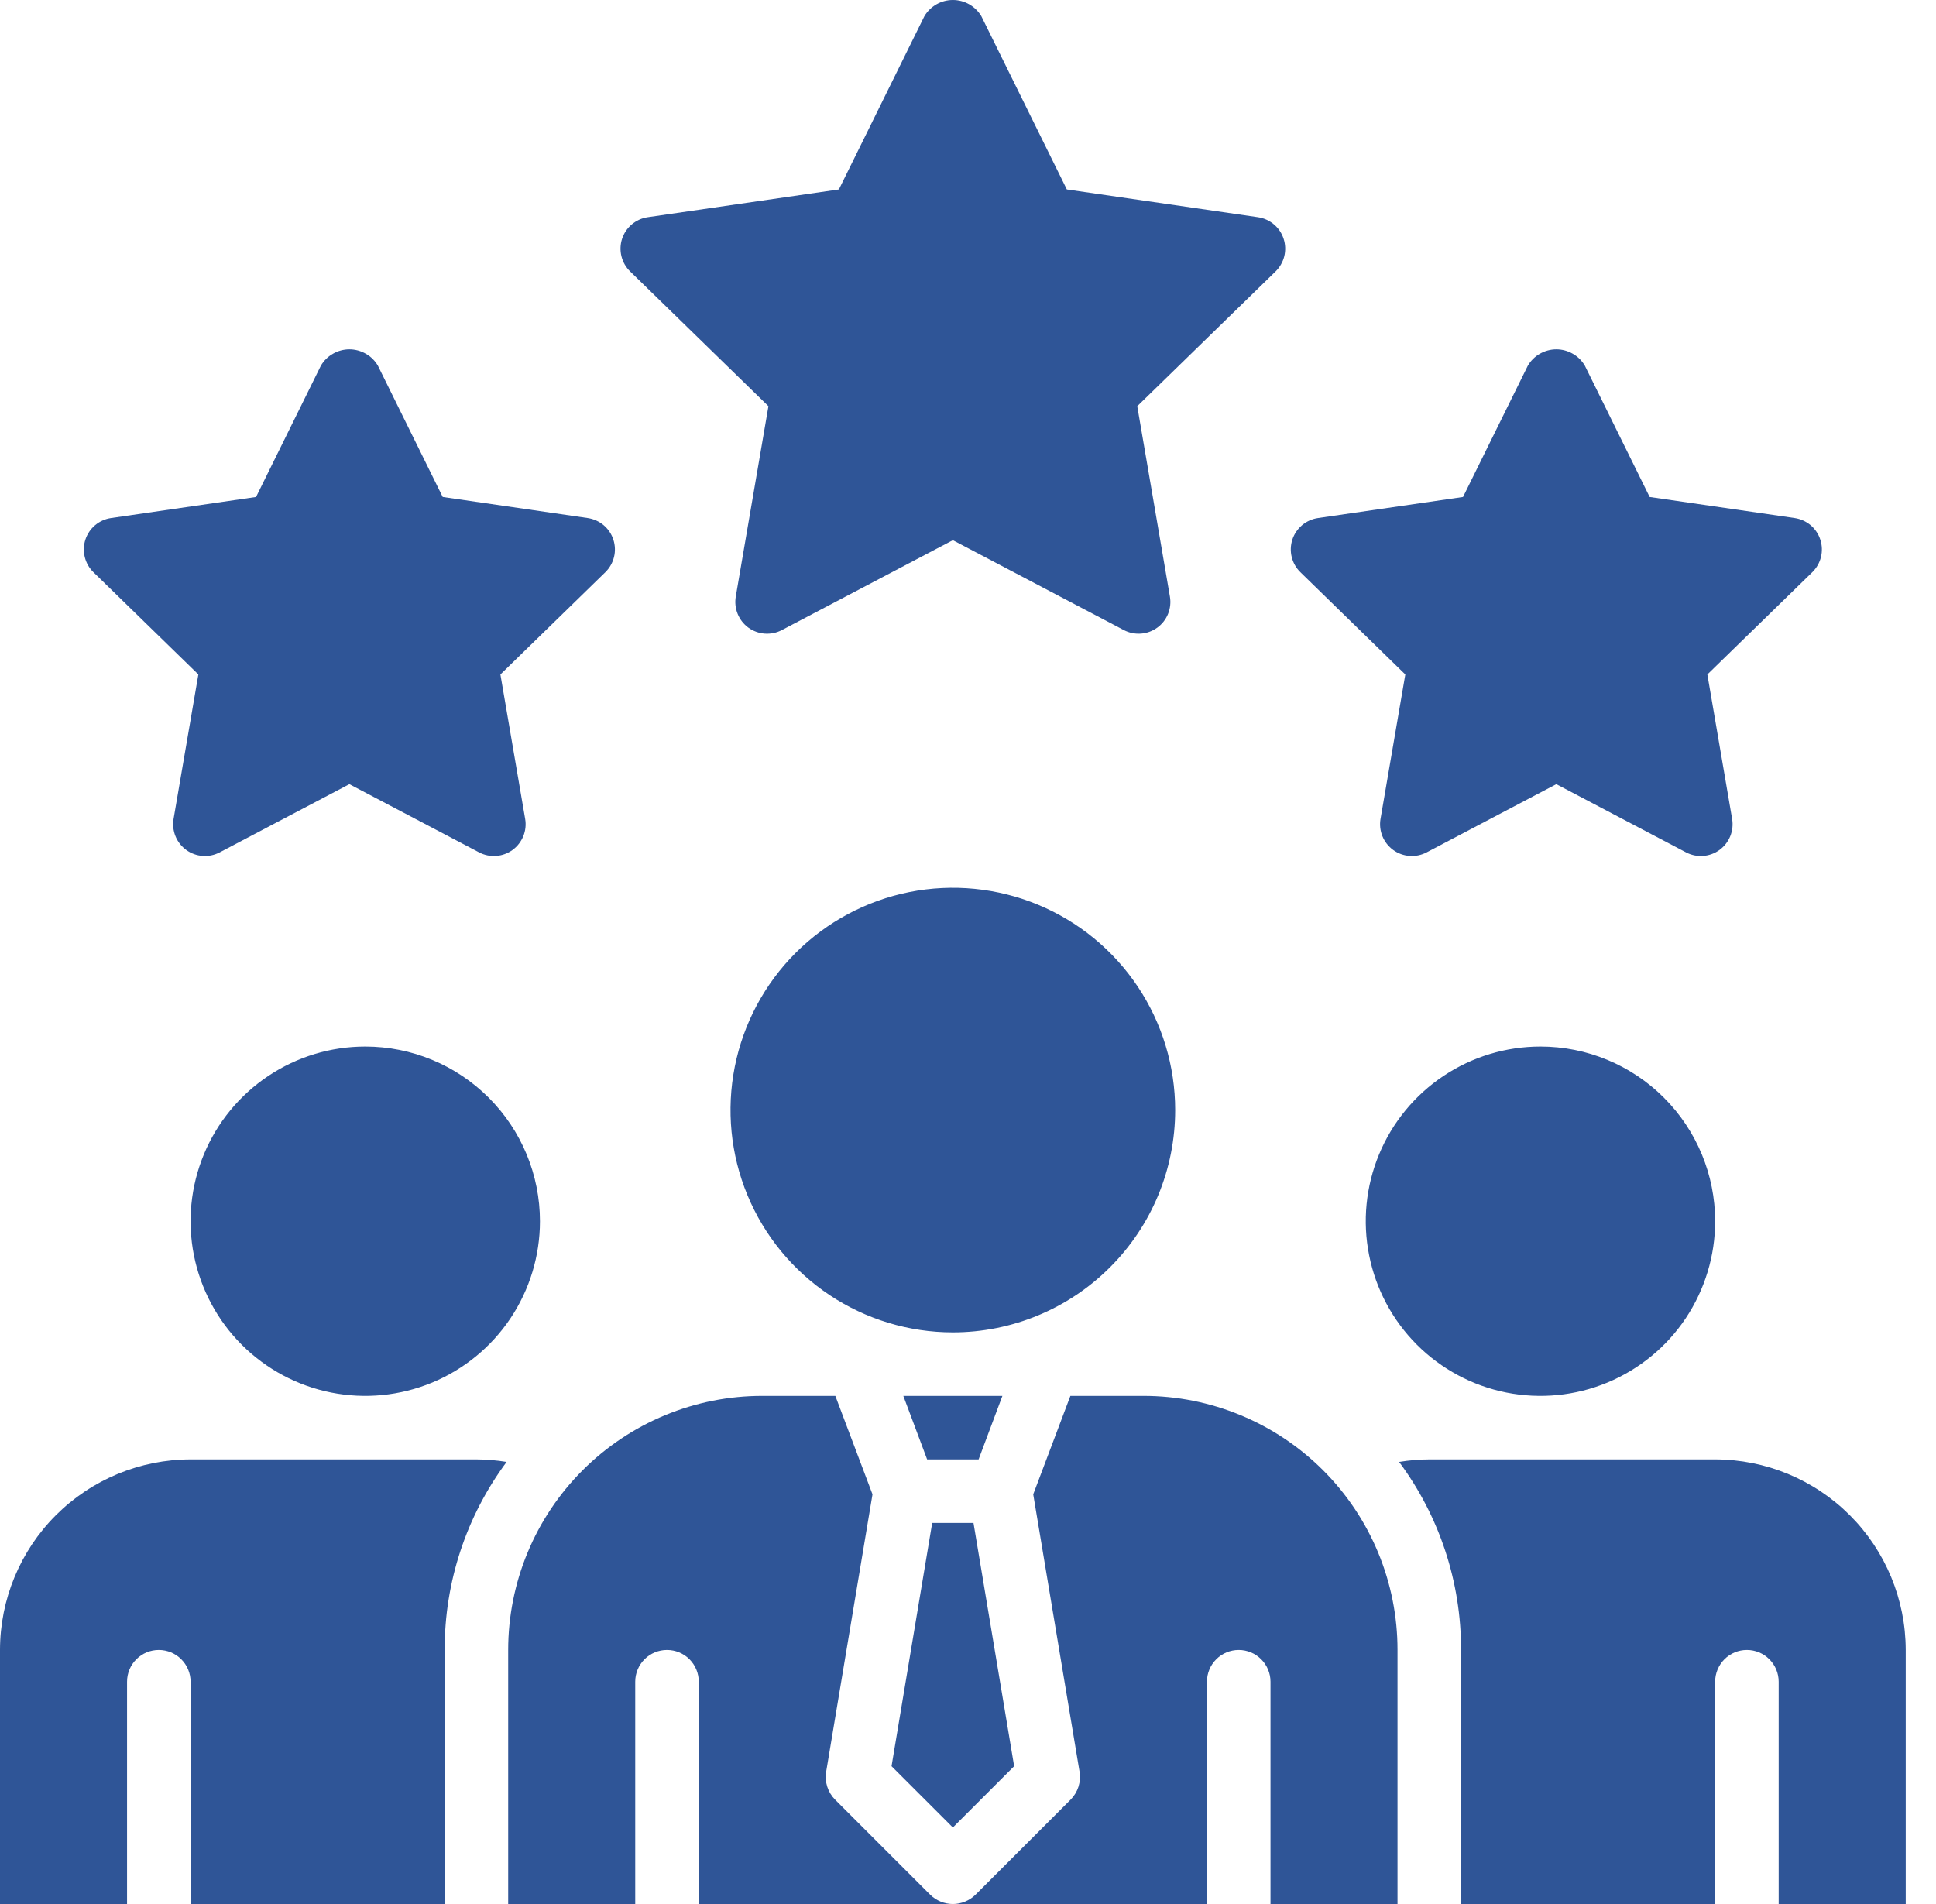 <svg xmlns="http://www.w3.org/2000/svg" width="61" height="60" viewBox="0 0 61 60" fill="none"><path d="M19.854 8.553C19.72 8.422 19.625 8.257 19.581 8.076C19.536 7.895 19.543 7.704 19.6 7.527C19.658 7.349 19.764 7.191 19.907 7.071C20.05 6.95 20.223 6.872 20.408 6.845L26.432 5.97L29.125 0.512C29.217 0.356 29.349 0.227 29.506 0.137C29.663 0.047 29.842 0 30.023 0C30.204 0 30.382 0.047 30.54 0.137C30.697 0.227 30.828 0.356 30.921 0.512L33.614 5.97L39.638 6.845C39.822 6.872 39.996 6.95 40.139 7.071C40.282 7.191 40.388 7.349 40.445 7.527C40.503 7.704 40.51 7.895 40.465 8.076C40.42 8.257 40.325 8.422 40.192 8.553L35.833 12.8L36.862 18.8C36.894 18.984 36.873 19.173 36.803 19.346C36.733 19.519 36.615 19.669 36.464 19.778C36.313 19.888 36.134 19.953 35.948 19.967C35.762 19.98 35.575 19.942 35.41 19.855L30.023 17.023L24.635 19.855C24.47 19.942 24.284 19.98 24.098 19.967C23.911 19.954 23.733 19.888 23.581 19.779C23.43 19.669 23.313 19.519 23.243 19.346C23.172 19.173 23.152 18.984 23.183 18.8L24.212 12.8L19.854 8.553ZM6.25 21.254L5.469 25.805C5.438 25.989 5.459 26.178 5.529 26.351C5.599 26.524 5.717 26.674 5.868 26.784C6.019 26.894 6.198 26.959 6.384 26.972C6.57 26.986 6.756 26.947 6.922 26.86L11.008 24.711L15.095 26.86C15.26 26.947 15.447 26.986 15.633 26.972C15.819 26.959 15.998 26.894 16.149 26.784C16.3 26.674 16.417 26.524 16.488 26.351C16.558 26.178 16.579 25.989 16.547 25.805L15.767 21.254L19.073 18.032C19.206 17.902 19.301 17.737 19.346 17.555C19.391 17.374 19.384 17.184 19.326 17.006C19.269 16.828 19.163 16.671 19.02 16.55C18.877 16.43 18.703 16.352 18.518 16.325L13.949 15.661L11.906 11.521C11.814 11.365 11.683 11.235 11.525 11.146C11.368 11.056 11.19 11.008 11.008 11.008C10.827 11.008 10.649 11.056 10.492 11.146C10.334 11.235 10.203 11.365 10.111 11.521L8.068 15.661L3.498 16.325C3.313 16.352 3.14 16.43 2.997 16.55C2.854 16.67 2.748 16.828 2.69 17.006C2.633 17.184 2.626 17.374 2.671 17.555C2.716 17.737 2.81 17.902 2.944 18.032L6.25 21.254ZM44.279 21.254L43.498 25.805C43.467 25.989 43.487 26.178 43.558 26.351C43.628 26.524 43.746 26.674 43.897 26.784C44.048 26.894 44.227 26.959 44.413 26.972C44.599 26.986 44.785 26.947 44.951 26.86L49.037 24.711L53.124 26.86C53.289 26.947 53.475 26.986 53.662 26.972C53.848 26.959 54.027 26.894 54.178 26.784C54.329 26.674 54.446 26.524 54.517 26.351C54.587 26.178 54.608 25.989 54.576 25.805L53.796 21.254L57.102 18.032C57.235 17.902 57.33 17.737 57.375 17.555C57.42 17.374 57.413 17.184 57.355 17.006C57.298 16.828 57.191 16.671 57.049 16.55C56.906 16.43 56.732 16.352 56.547 16.325L51.978 15.661L49.935 11.521C49.843 11.365 49.712 11.235 49.554 11.146C49.397 11.056 49.219 11.008 49.037 11.008C48.856 11.008 48.678 11.056 48.52 11.146C48.363 11.235 48.232 11.365 48.14 11.521L46.097 15.661L41.527 16.325C41.342 16.352 41.169 16.43 41.026 16.55C40.883 16.671 40.777 16.828 40.719 17.006C40.662 17.184 40.655 17.374 40.7 17.555C40.745 17.737 40.839 17.902 40.973 18.032L44.279 21.254ZM30.023 57.588L31.954 55.657L30.673 47.991H29.372L28.091 55.657L30.023 57.588ZM48.537 32.979C47.448 32.979 46.384 33.302 45.479 33.907C44.574 34.512 43.868 35.371 43.452 36.377C43.035 37.383 42.926 38.49 43.139 39.557C43.351 40.625 43.875 41.606 44.645 42.376C45.415 43.145 46.395 43.67 47.463 43.882C48.531 44.094 49.638 43.985 50.643 43.569C51.649 43.152 52.509 42.447 53.114 41.542C53.718 40.636 54.041 39.572 54.041 38.484C54.041 37.024 53.461 35.624 52.429 34.592C51.397 33.559 49.997 32.979 48.537 32.979ZM31.584 43.988H28.462L29.212 45.989H30.834L31.584 43.988ZM11.509 32.979C10.42 32.979 9.356 33.302 8.451 33.907C7.546 34.512 6.84 35.371 6.424 36.377C6.007 37.383 5.898 38.49 6.11 39.557C6.323 40.625 6.847 41.606 7.617 42.376C8.386 43.145 9.367 43.67 10.435 43.882C11.503 44.094 12.609 43.985 13.615 43.569C14.621 43.152 15.48 42.447 16.085 41.542C16.69 40.636 17.013 39.572 17.013 38.484C17.013 37.024 16.433 35.624 15.401 34.592C14.369 33.559 12.969 32.979 11.509 32.979ZM36.027 43.988H33.726L32.555 47.09L34.016 55.837C34.041 55.994 34.028 56.154 33.98 56.306C33.931 56.457 33.847 56.595 33.736 56.708L30.733 59.71C30.543 59.895 30.288 59.999 30.023 60H38.029V52.995C38.029 52.729 38.134 52.475 38.322 52.287C38.51 52.099 38.764 51.994 39.03 51.994C39.295 51.994 39.55 52.099 39.737 52.287C39.925 52.475 40.031 52.729 40.031 52.995V60H44.033V51.994C44.034 50.943 43.827 49.901 43.425 48.93C43.022 47.958 42.433 47.076 41.689 46.332C40.946 45.589 40.063 44.999 39.092 44.597C38.12 44.194 37.079 43.987 36.027 43.988ZM37.028 34.981C37.028 33.595 36.617 32.241 35.848 31.089C35.078 29.937 33.984 29.039 32.704 28.509C31.424 27.979 30.015 27.84 28.656 28.11C27.297 28.381 26.049 29.048 25.069 30.027C24.09 31.007 23.422 32.255 23.152 33.614C22.882 34.973 23.02 36.382 23.551 37.662C24.081 38.942 24.979 40.036 26.131 40.806C27.283 41.575 28.637 41.986 30.023 41.986C31.881 41.986 33.663 41.248 34.976 39.934C36.29 38.621 37.028 36.839 37.028 34.981ZM54.041 45.989H45.034C44.716 45.99 44.398 46.017 44.084 46.069C45.356 47.782 46.04 49.86 46.035 51.994V60H54.041V52.995C54.041 52.729 54.147 52.475 54.334 52.287C54.522 52.099 54.776 51.994 55.042 51.994C55.307 51.994 55.562 52.099 55.749 52.287C55.937 52.475 56.043 52.729 56.043 52.995V60H60.046V51.994C60.044 50.402 59.411 48.875 58.286 47.749C57.16 46.624 55.633 45.991 54.041 45.989ZM6.005 45.989C4.412 45.991 2.886 46.624 1.76 47.749C0.634 48.875 0.001 50.402 0 51.994V60H4.003V52.995C4.003 52.729 4.108 52.475 4.296 52.287C4.484 52.099 4.738 51.994 5.004 51.994C5.269 51.994 5.524 52.099 5.711 52.287C5.899 52.475 6.005 52.729 6.005 52.995V60H14.011V51.994C14.005 49.86 14.69 47.782 15.962 46.069C15.648 46.017 15.33 45.99 15.011 45.989H6.005ZM26.31 56.708C26.198 56.595 26.115 56.457 26.066 56.306C26.017 56.154 26.005 55.994 26.03 55.837L27.491 47.09L26.32 43.988H24.018C22.967 43.987 21.926 44.194 20.954 44.597C19.983 44.999 19.1 45.589 18.357 46.332C17.613 47.076 17.023 47.958 16.621 48.93C16.219 49.901 16.012 50.943 16.012 51.994V60H20.015V52.995C20.015 52.729 20.121 52.475 20.308 52.287C20.496 52.099 20.751 51.994 21.016 51.994C21.281 51.994 21.536 52.099 21.724 52.287C21.911 52.475 22.017 52.729 22.017 52.995V60H30.023C29.757 59.999 29.503 59.895 29.312 59.71L26.31 56.708Z" fill="#2F5597"></path></svg>